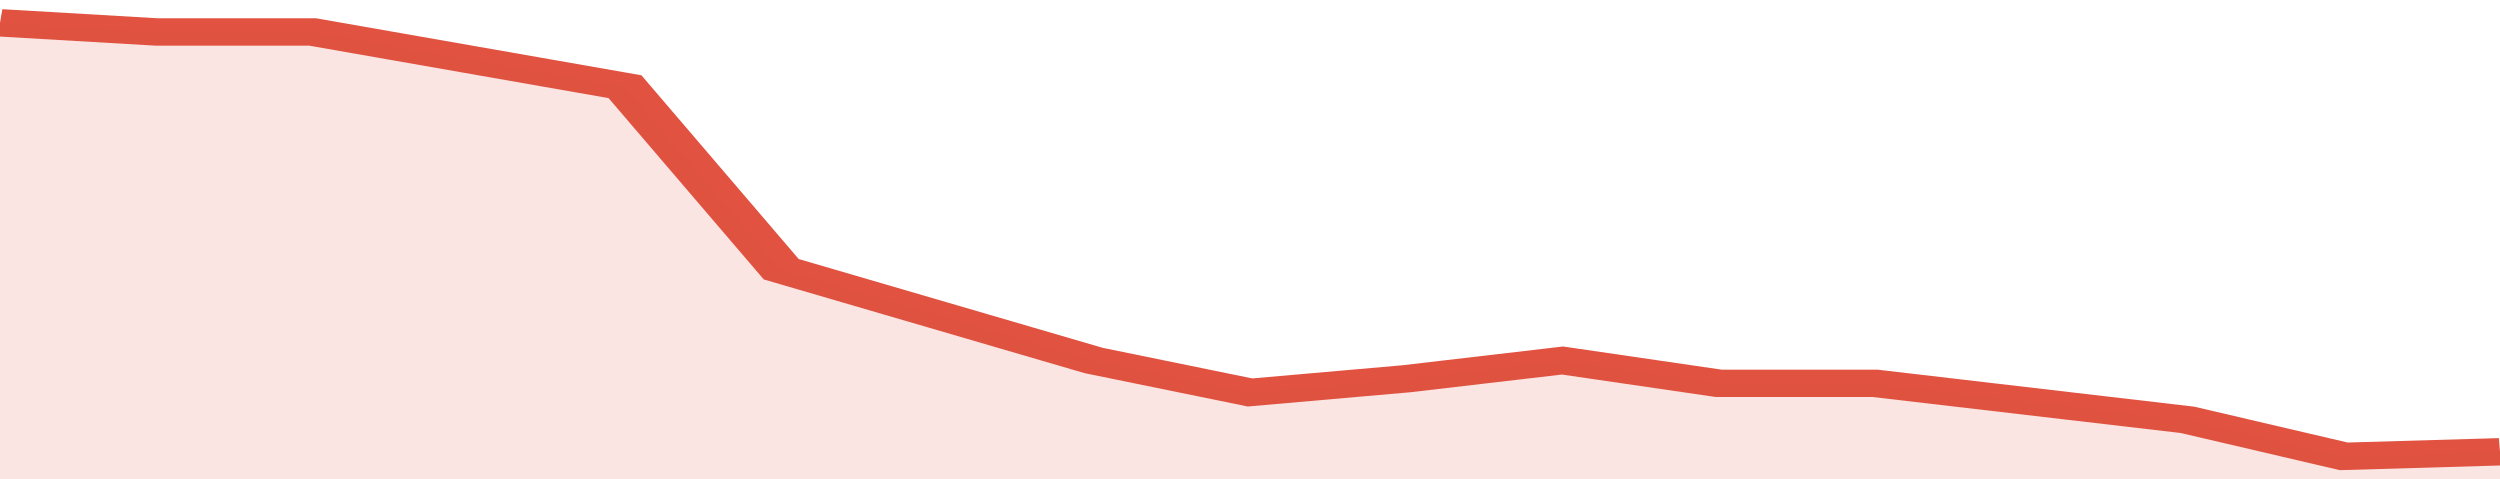 <svg xmlns="http://www.w3.org/2000/svg" viewBox="0 0 320 105" width="120" height="23" preserveAspectRatio="none">
				 <polyline fill="none" stroke="#E15241" stroke-width="6" points="0, 5 20, 7 40, 7 60, 13 80, 19 100, 59 120, 69 140, 79 160, 86 180, 83 200, 79 220, 84 240, 84 260, 88 280, 92 300, 100 320, 99 320, 99 "> </polyline>
				 <polygon fill="#E15241" opacity="0.15" points="0, 105 0, 5 20, 7 40, 7 60, 13 80, 19 100, 59 120, 69 140, 79 160, 86 180, 83 200, 79 220, 84 240, 84 260, 88 280, 92 300, 100 320, 99 320, 105 "></polygon>
			</svg>